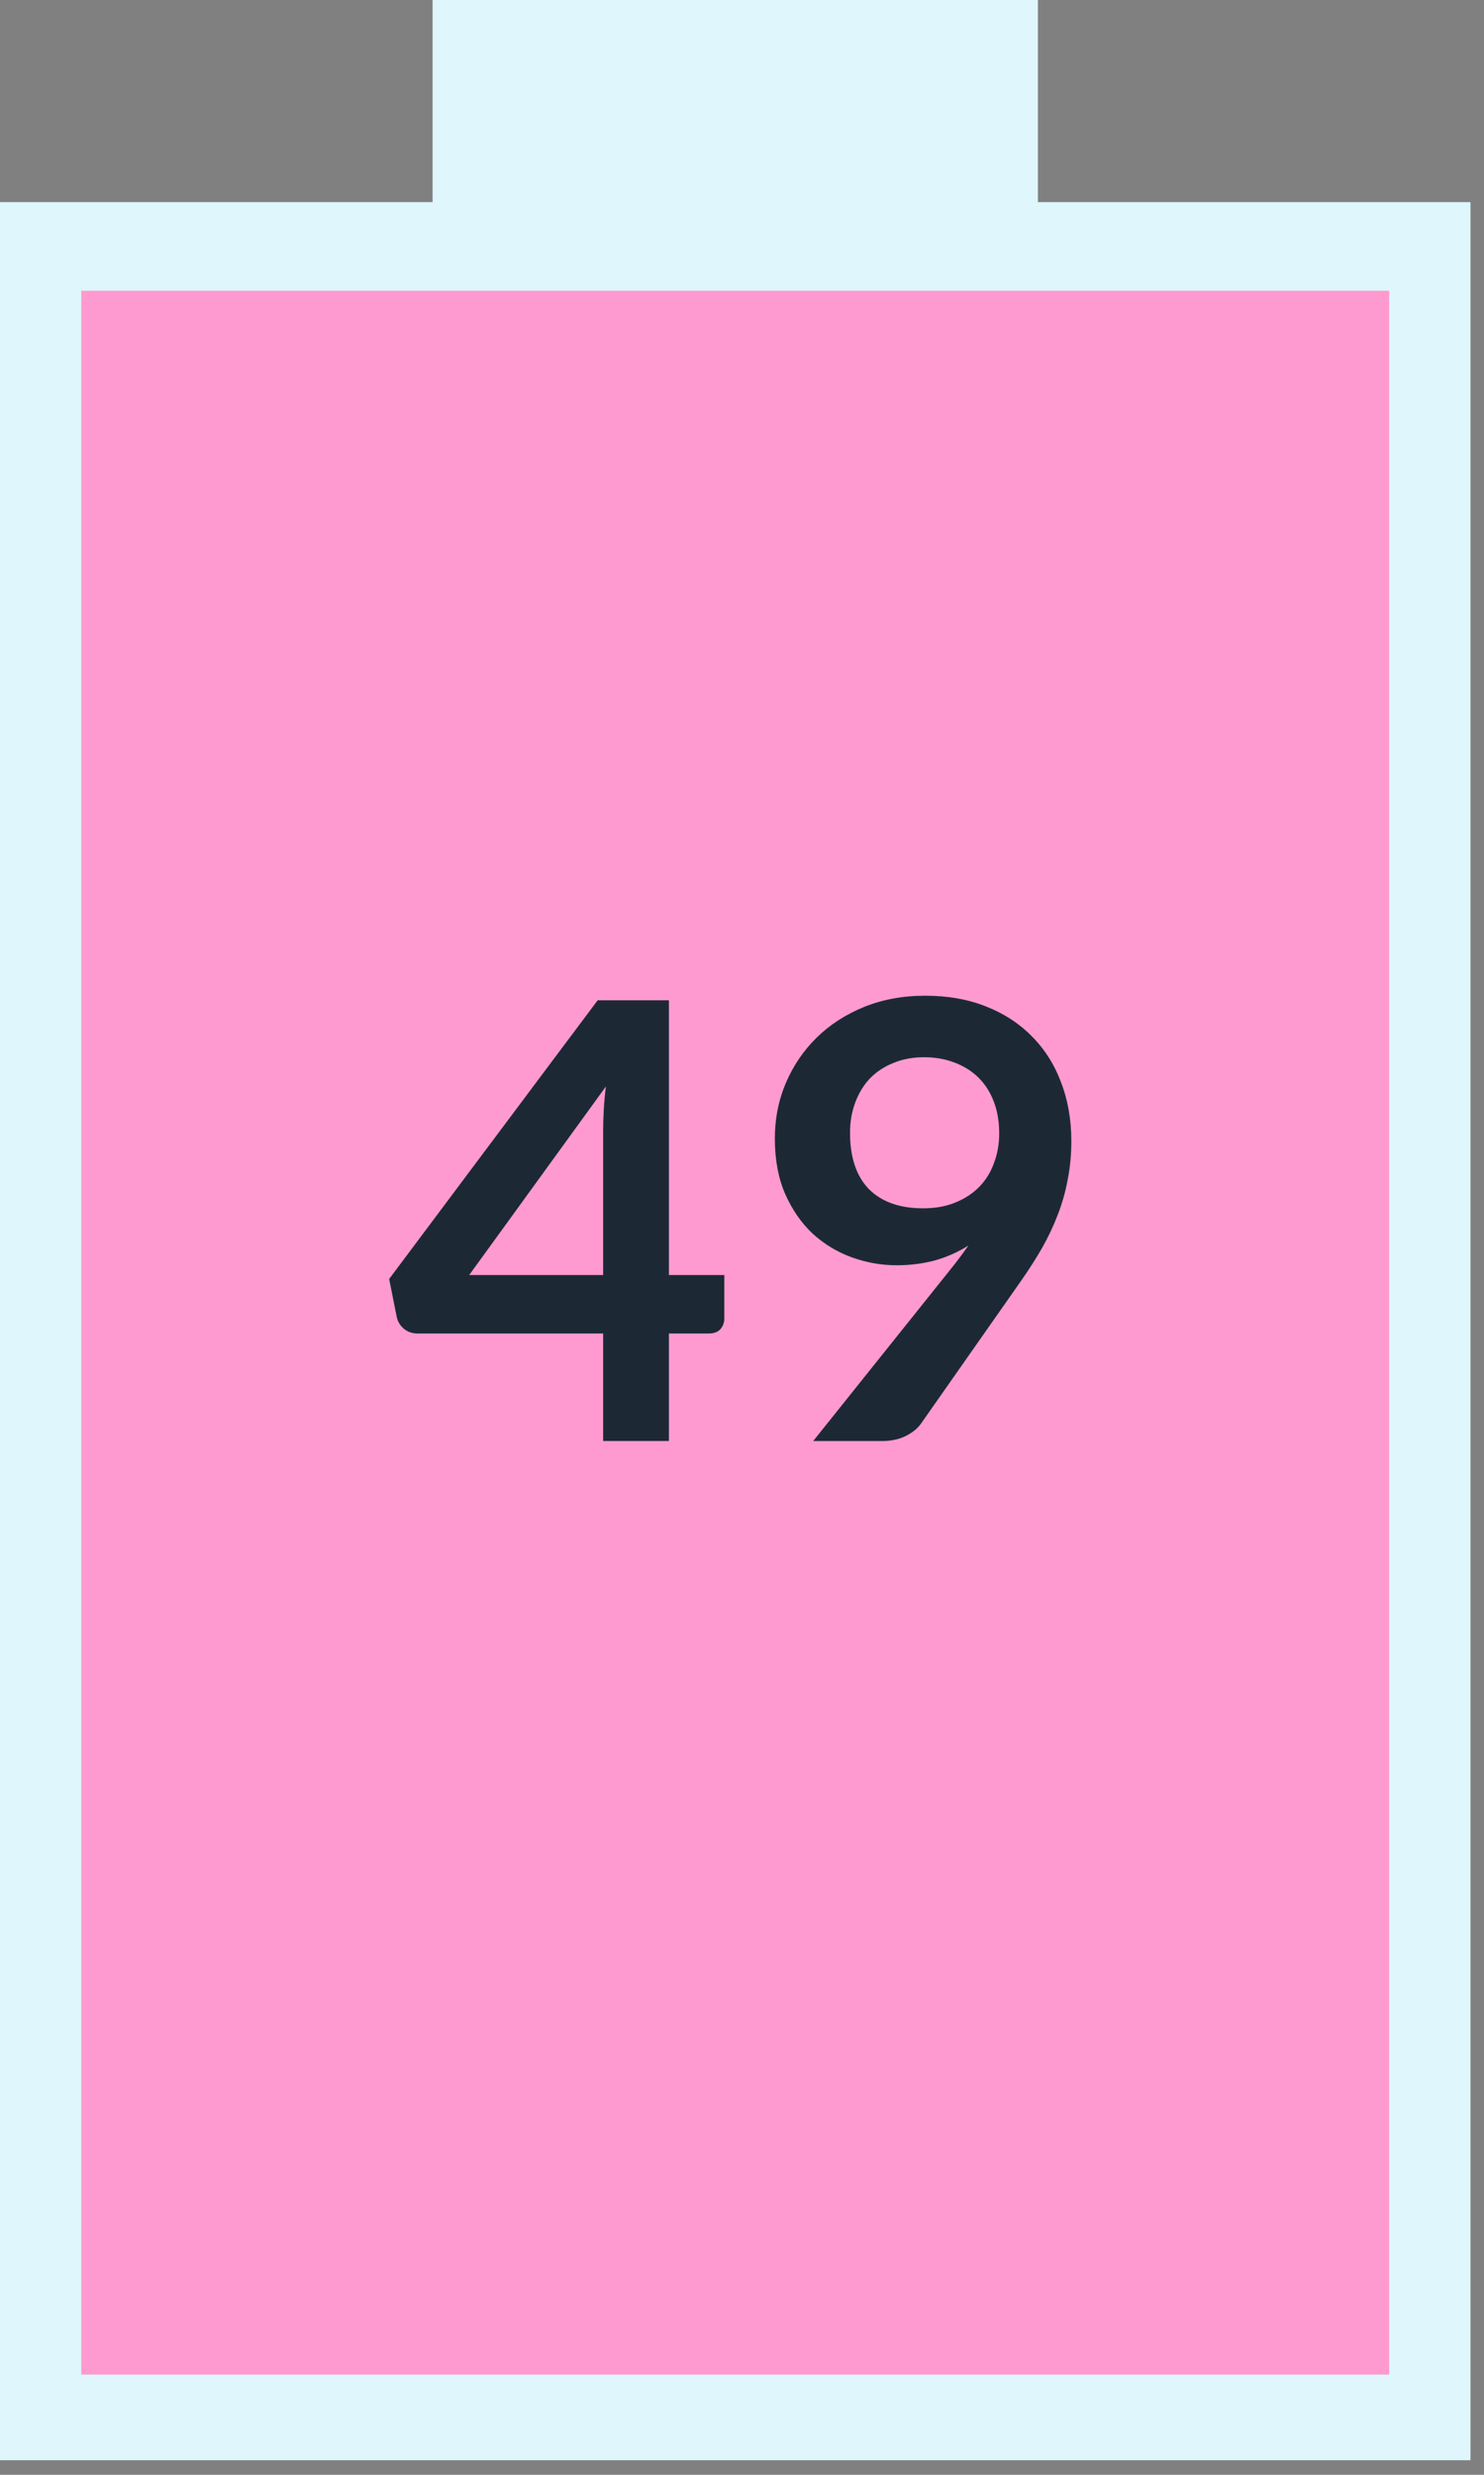 <?xml version="1.0" encoding="UTF-8" standalone="no"?>
<svg
   width="39px"
   height="65px"
   viewBox="0 0 39 65"
   version="1.1"
   id="svg1"
   sodipodi:docname="step2-flux-entrant-electricite.svg"
   xmlns:inkscape="http://www.inkscape.org/namespaces/inkscape"
   xmlns:sodipodi="http://sodipodi.sourceforge.net/DTD/sodipodi-0.dtd"
   xmlns="http://www.w3.org/2000/svg"
   xmlns:svg="http://www.w3.org/2000/svg">
  <rect x="0" y="0" width="39" height="65" fill="#808080" stroke="none"/>
  <defs
     id="defs1" />
  <sodipodi:namedview
     id="namedview1"
     pagecolor="#ffffff"
     bordercolor="#000000"
     borderopacity="0.25"
     inkscape:showpageshadow="2"
     inkscape:pageopacity="0.0"
     inkscape:pagecheckerboard="0"
     inkscape:deskcolor="#d1d1d1" />
  <title
     id="title1">step2-flux-entrant-electricite</title>
  <g
     id="Page-1"
     stroke="none"
     stroke-width="1"
     fill="none"
     fill-rule="evenodd">
    <g
       id="step2"
       transform="translate(-397, 0)">
      <g
         id="step2-flux-entrant-electricite"
         transform="translate(397, 0)">
        <polygon
           id="Fill-1"
           fill="#DEF6FC"
           points="11.368 0 11.368 5.309 0 5.309 0 64.617 38.645 64.617 38.645 5.309 27.277 5.309 27.277 0" />
        <polygon
           id="Fill-2"
           fill="#FF9AD0"
           points="2.135 62.368 36.509 62.368 36.509 7.637 2.135 7.637" />
        <path
           d="m 17.579,33.488 h 1.456 v 1.144 q 0,0.16 -0.104,0.28 -0.104,0.112 -0.304,0.112 h -1.048 v 2.824 h -1.728 v -2.824 h -4.88 q -0.2,0 -0.352,-0.12 -0.152,-0.128 -0.192,-0.312 l -0.2,-1 5.48,-7.32 h 1.872 z m -1.728,-3.784 q 0,-0.256 0.016,-0.552 0.016,-0.296 0.056,-0.616 l -3.592,4.952 h 3.52 z m 7.712,3.528 q -0.6,0 -1.176,-0.208 -0.576,-0.208 -1.032,-0.624 -0.448,-0.424 -0.72,-1.04 -0.272,-0.624 -0.272,-1.456 0,-0.776 0.288,-1.456 0.288,-0.68 0.808,-1.192 0.52,-0.512 1.248,-0.808 0.728,-0.296 1.608,-0.296 0.888,0 1.592,0.28 0.712,0.28 1.208,0.784 0.504,0.504 0.768,1.208 0.272,0.704 0.272,1.544 0,0.536 -0.096,1.016 -0.088,0.48 -0.264,0.928 -0.168,0.44 -0.408,0.864 -0.24,0.416 -0.536,0.84 l -2.648,3.776 q -0.136,0.192 -0.408,0.328 -0.264,0.128 -0.608,0.128 h -1.816 l 3.592,-4.488 q 0.136,-0.168 0.256,-0.328 0.12,-0.16 0.232,-0.32 -0.4,0.256 -0.88,0.392 -0.48,0.128 -1.008,0.128 z m 2.696,-3.464 q 0,-0.472 -0.144,-0.84 -0.144,-0.376 -0.408,-0.632 -0.264,-0.256 -0.632,-0.392 -0.36,-0.136 -0.792,-0.136 -0.448,0 -0.808,0.152 -0.36,0.144 -0.616,0.408 -0.248,0.264 -0.384,0.632 -0.136,0.36 -0.136,0.792 0,0.968 0.496,1.48 0.504,0.504 1.424,0.504 0.48,0 0.848,-0.152 0.376,-0.152 0.632,-0.416 0.256,-0.264 0.384,-0.624 0.136,-0.36 0.136,-0.776 z"
           id="49"
           style="font-weight:bold;font-size:16px;font-family:Lato-Bold, Lato;fill:#1c2934"
           aria-label="49" />
      </g>
    </g>
  </g>
</svg>
